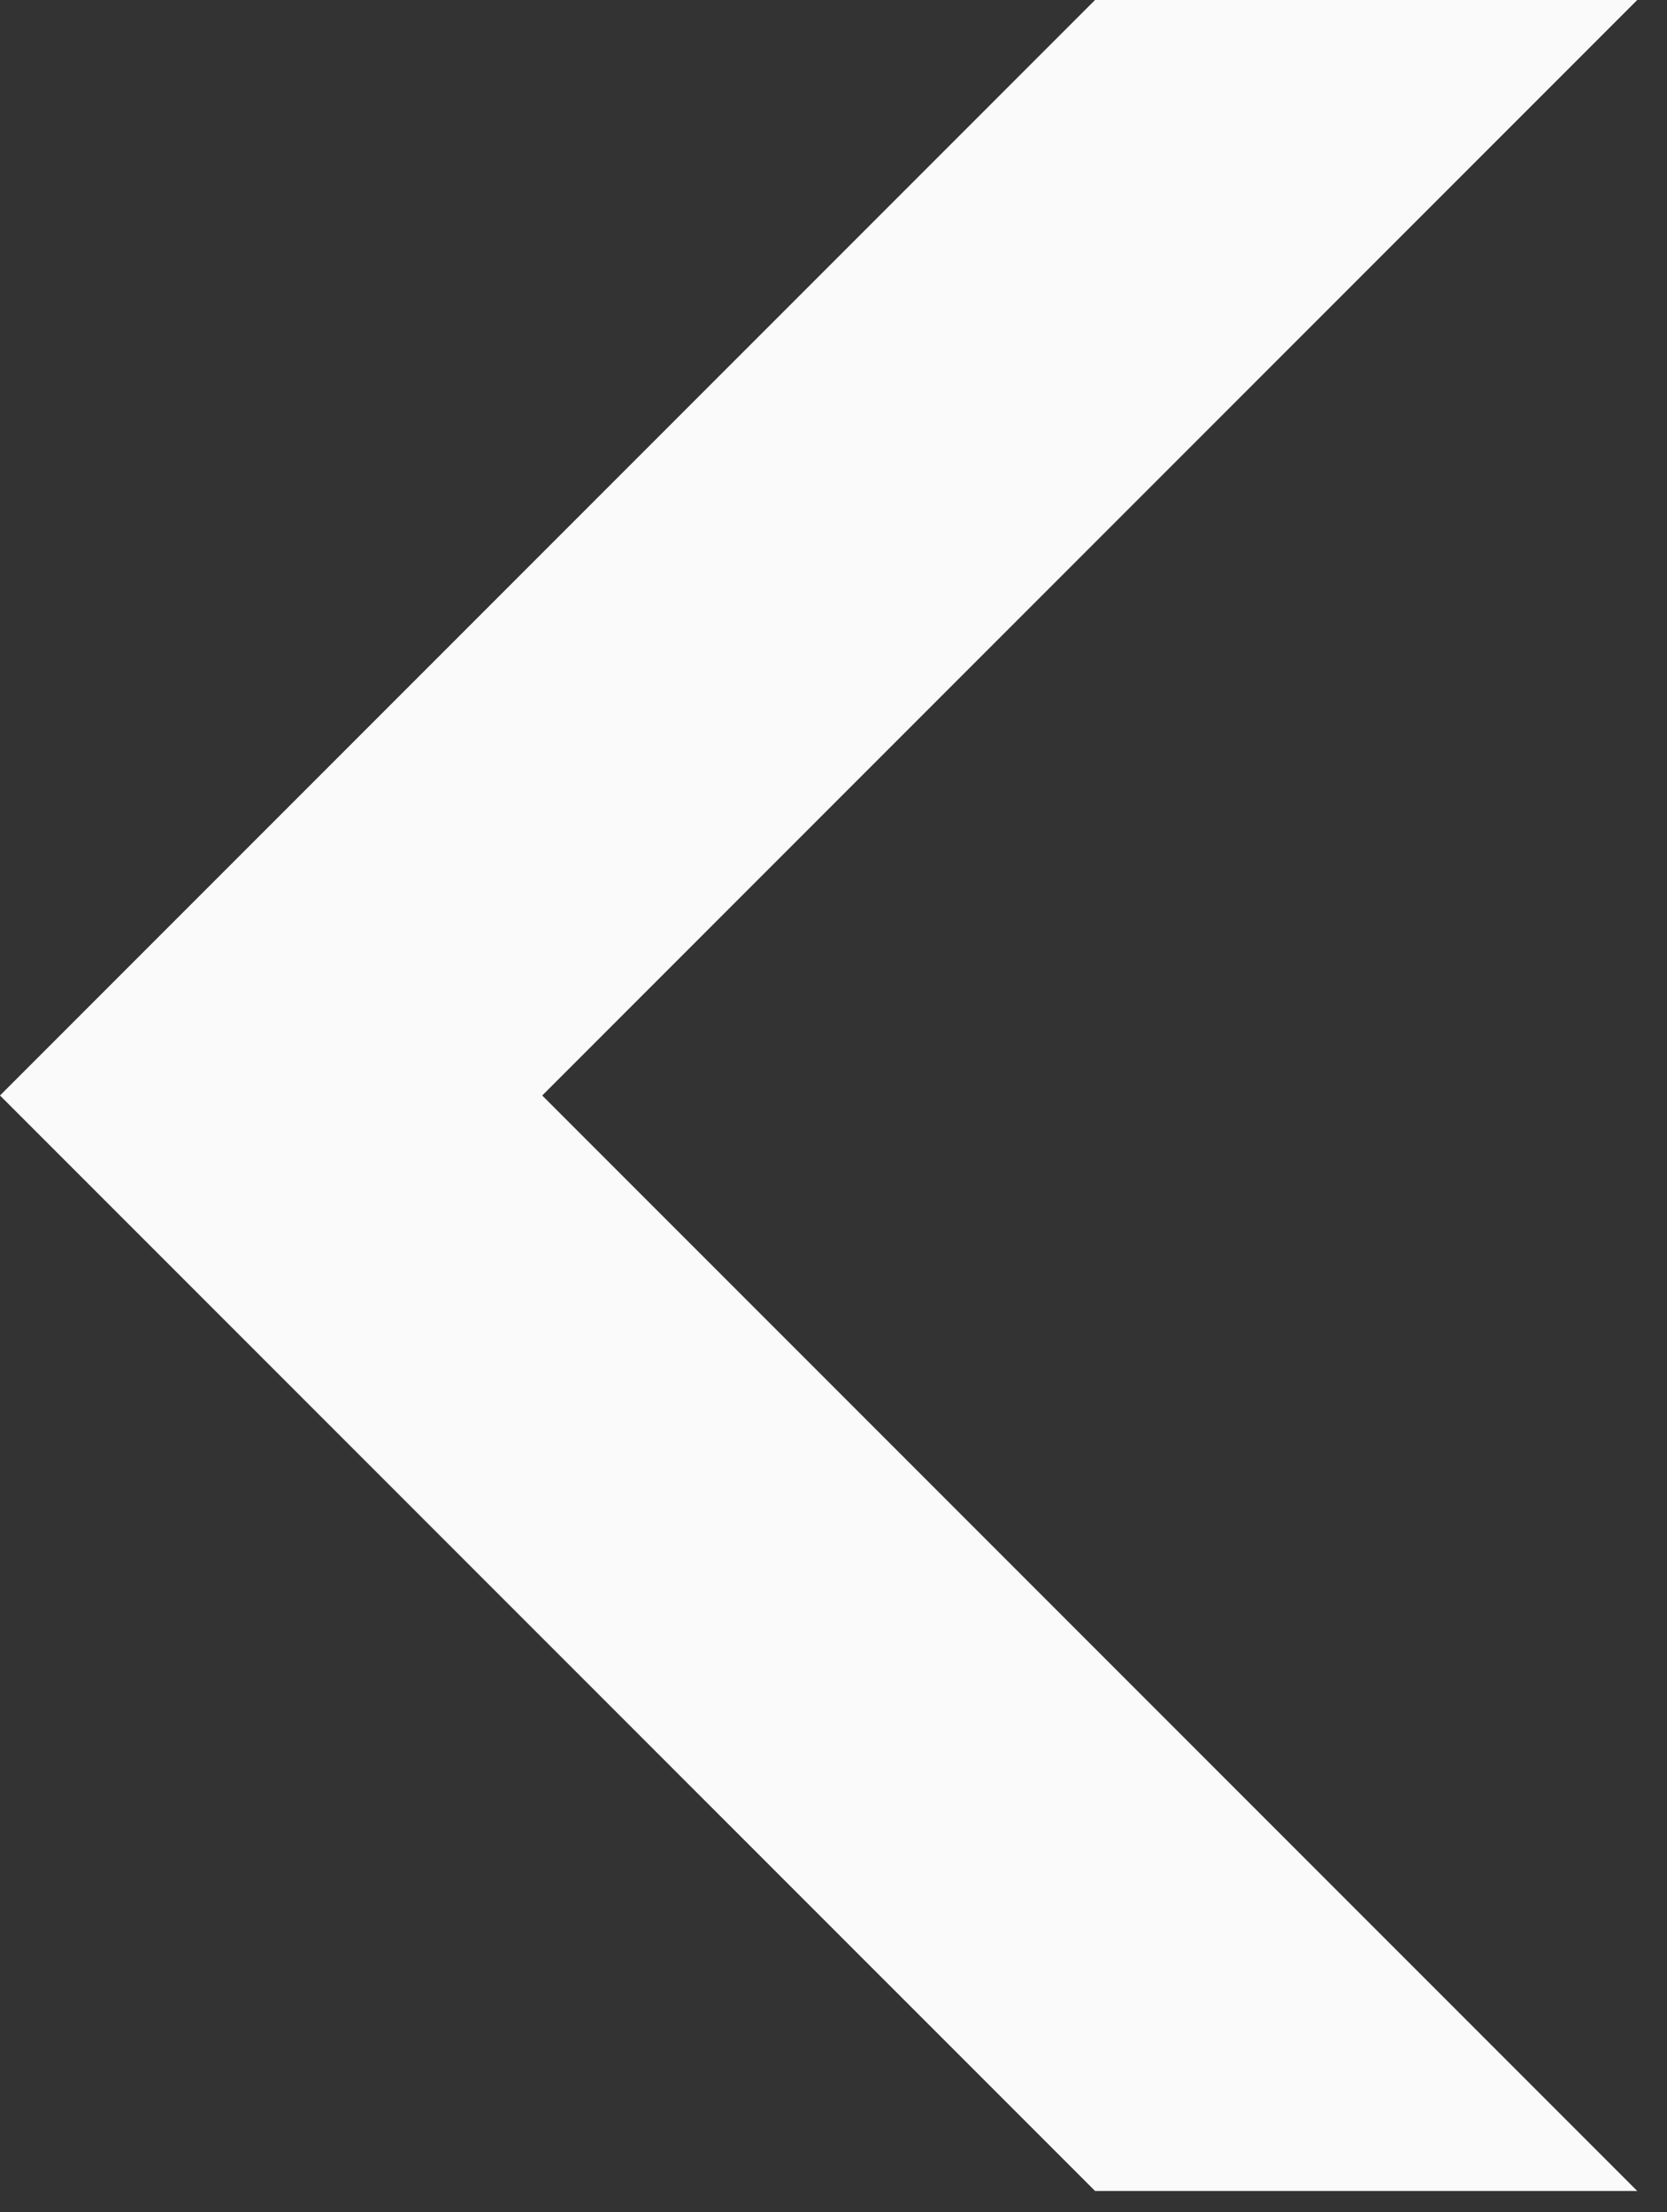 <?xml version="1.0" encoding="UTF-8"?> <svg xmlns="http://www.w3.org/2000/svg" width="49" height="65" viewBox="0 0 49 65" fill="none"><rect x="0" y="0" width="49" height="65" fill="#333333" stroke="none"/><path d="M32.188 64.375H48.125L15.938 32.188L48.125 9.67979e-06H32.188L1.19209e-06 32.188L32.188 64.375Z" fill="#FAFAFA"></path></svg> 